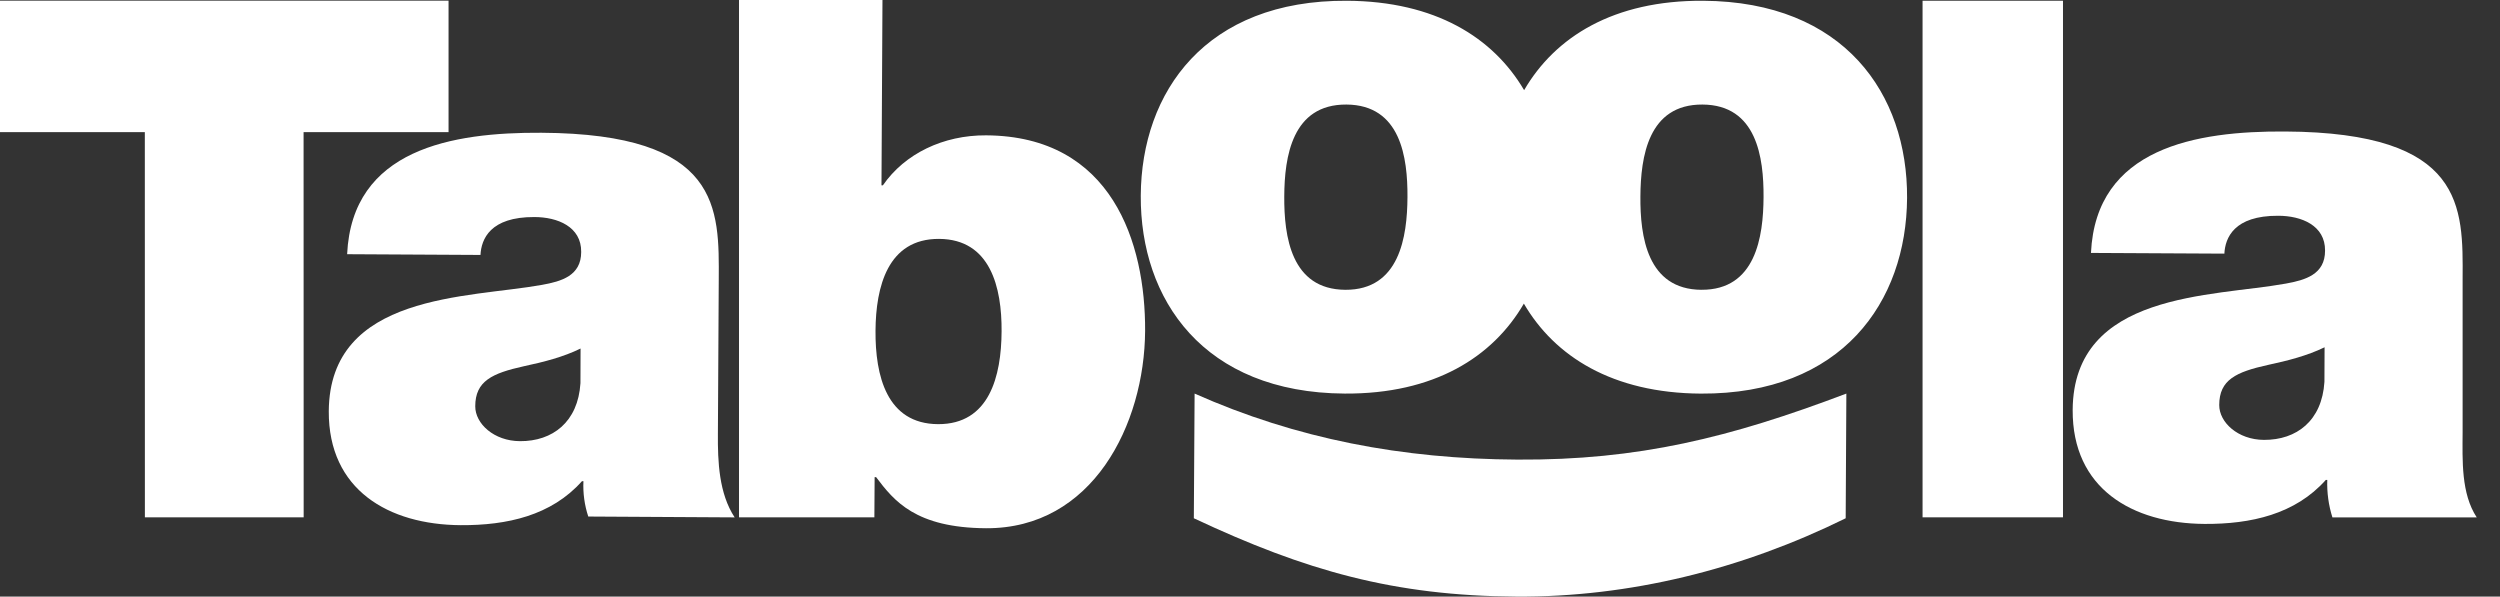 <svg width="88" height="21" viewBox="0 0 88 21" fill="none" xmlns="http://www.w3.org/2000/svg">
<rect x="0" y="0" width="88" height="21" fill="#333333" stroke="none"/>
<path d="M15.789 4.65V0.023H0V4.65H5.098L5.1 18.211H10.689L10.686 4.65H15.789Z" fill="white"/>
<path d="M25.27 15.265L25.3 9.86C25.315 7.324 25.381 4.71 19.056 4.673C15.916 4.655 12.393 5.244 12.219 8.948L16.913 8.974C16.941 8.417 17.253 7.633 18.809 7.64C19.625 7.64 20.467 7.98 20.458 8.868C20.458 9.706 19.764 9.905 19.074 10.028C16.497 10.495 11.599 10.314 11.573 14.476C11.559 17.241 13.674 18.47 16.216 18.486C17.85 18.495 19.407 18.149 20.485 16.938H20.537C20.517 17.359 20.575 17.781 20.707 18.182L25.86 18.212C25.308 17.372 25.262 16.255 25.27 15.265ZM20.432 13.486C20.347 14.856 19.45 15.536 18.303 15.529C17.385 15.524 16.726 14.911 16.729 14.301C16.729 13.414 17.322 13.139 18.447 12.89C19.134 12.743 19.825 12.569 20.436 12.268L20.432 13.486Z" fill="white"/>
<path d="M34.71 4.764C33.205 4.755 31.848 5.408 31.078 6.523H31.028L31.063 0H26.013V18.211H30.778L30.787 16.794H30.838C31.471 17.635 32.231 18.578 34.707 18.594C38.455 18.614 40.288 14.945 40.308 11.648C40.324 8.552 39.147 4.789 34.71 4.764ZM33.018 14.93C31.207 14.92 30.807 13.216 30.818 11.643C30.828 10.097 31.246 8.399 33.056 8.409C34.867 8.419 35.267 10.122 35.256 11.668C35.246 13.242 34.828 14.939 33.018 14.93Z" fill="white"/>
<path d="M59.949 0.027C56.8 0.008 54.739 1.299 53.649 3.174C52.56 1.32 50.524 0.044 47.414 0.027C42.44 -0.003 40.177 3.232 40.155 6.885C40.133 10.539 42.359 13.826 47.334 13.854C50.484 13.873 52.545 12.571 53.64 10.687C54.724 12.546 56.759 13.836 59.868 13.855C64.843 13.883 67.107 10.624 67.129 6.969C67.151 3.314 64.923 0.055 59.949 0.027ZM47.355 10.201C45.441 10.189 45.198 8.31 45.206 6.915C45.213 5.52 45.48 3.668 47.394 3.68C49.309 3.692 49.551 5.549 49.543 6.939C49.535 8.329 49.267 10.211 47.355 10.201ZM59.891 10.201C57.976 10.19 57.732 8.311 57.742 6.916C57.752 5.521 58.015 3.669 59.928 3.68C61.842 3.691 62.085 5.549 62.077 6.941C62.069 8.333 61.802 10.212 59.891 10.2V10.201Z" fill="white"/>
<path d="M72.617 0.026H67.674V18.21H72.617V0.026Z" fill="white"/>
<path d="M86.684 15.219V9.815C86.699 7.278 86.764 4.664 80.439 4.629C77.301 4.609 73.776 5.198 73.602 8.903L78.298 8.928C78.326 8.372 78.637 7.588 80.192 7.595C81.01 7.595 81.85 7.935 81.842 8.823C81.842 9.66 81.148 9.859 80.458 9.983C77.879 10.451 72.984 10.268 72.958 14.43C72.942 17.196 75.052 18.425 77.601 18.442C79.234 18.451 80.791 18.103 81.869 16.893H81.92C81.905 17.34 81.966 17.786 82.101 18.212H87.181C86.629 17.372 86.679 16.209 86.684 15.219ZM81.82 13.44C81.735 14.811 80.84 15.49 79.69 15.484C78.773 15.479 78.114 14.866 78.117 14.257C78.117 13.37 78.709 13.094 79.835 12.845C80.522 12.698 81.213 12.523 81.825 12.224L81.82 13.44Z" fill="white"/>
<path d="M42.05 13.854L42.023 18.243C45.966 20.094 49.073 20.974 53.383 21C57.338 21.023 61.308 20.049 64.968 18.243L64.992 13.854C60.902 15.403 57.672 16.204 53.412 16.178C49.357 16.156 45.636 15.449 42.05 13.854Z" fill="white"/>
</svg>
